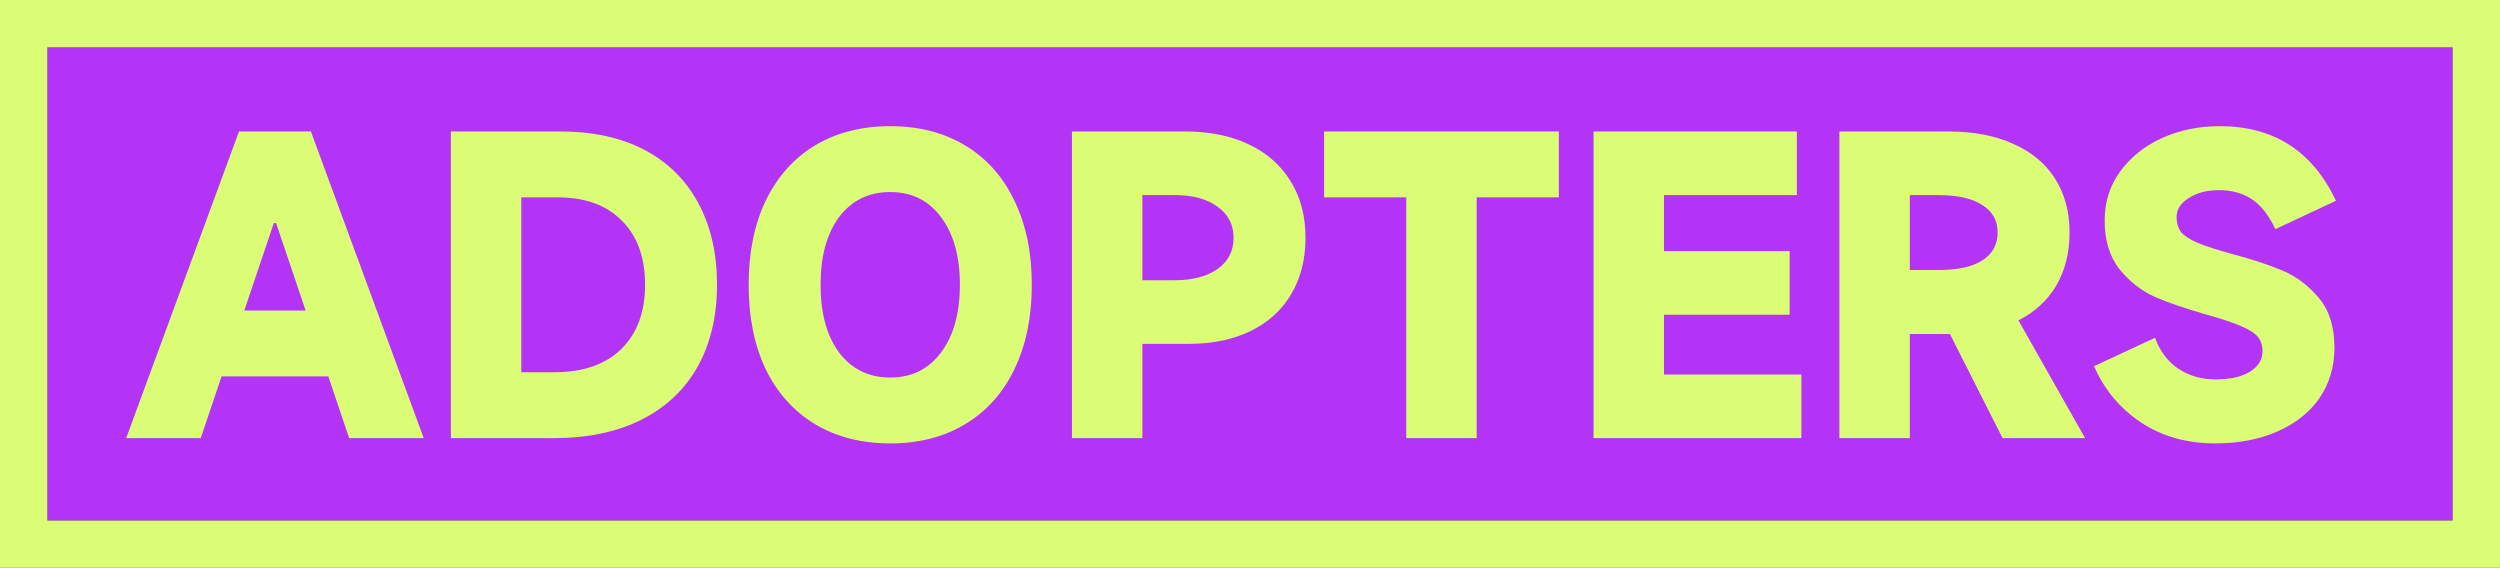 <svg width="317" height="72" viewBox="0 0 317 72" fill="none" xmlns="http://www.w3.org/2000/svg">
<rect x="0" y="0" width="317" height="72" fill="#333333" stroke="none"/>
<path d="M6 6H311V66H6V6Z" fill="#B334F6"/>
<path fill-rule="evenodd" clip-rule="evenodd" d="M0 0H317V72H0V0ZM6 6V66H311V6H6Z" fill="#DBFD75"/>
<path d="M280.887 56.224C277.271 56.224 274.119 55.328 271.431 53.536C268.775 51.744 266.807 49.376 265.527 46.432L273.255 42.832C273.895 44.56 274.887 45.872 276.231 46.768C277.607 47.664 279.175 48.112 280.935 48.112C282.759 48.112 284.199 47.792 285.255 47.152C286.343 46.48 286.887 45.616 286.887 44.56C286.887 43.824 286.695 43.216 286.311 42.736C285.927 42.256 285.239 41.808 284.247 41.392C283.255 40.944 281.783 40.448 279.831 39.904C277.239 39.168 275.079 38.432 273.351 37.696C271.655 36.96 270.151 35.808 268.839 34.24C267.527 32.64 266.871 30.544 266.871 27.952C266.871 25.648 267.511 23.6 268.791 21.808C270.103 19.984 271.863 18.56 274.071 17.536C276.311 16.512 278.775 16 281.463 16C288.311 16 293.223 19.152 296.199 25.456L288.519 29.056C287.687 27.296 286.695 26.032 285.543 25.264C284.391 24.496 282.999 24.112 281.367 24.112C279.831 24.112 278.551 24.448 277.527 25.12C276.503 25.76 275.991 26.56 275.991 27.52C275.991 28.288 276.183 28.928 276.567 29.44C276.983 29.92 277.671 30.368 278.631 30.784C279.623 31.2 281.111 31.68 283.095 32.224C285.623 32.896 287.751 33.6 289.479 34.336C291.207 35.072 292.727 36.224 294.039 37.792C295.351 39.36 296.007 41.456 296.007 44.08C296.007 46.512 295.367 48.656 294.087 50.512C292.807 52.336 291.015 53.744 288.711 54.736C286.439 55.728 283.831 56.224 280.887 56.224Z" fill="#DBFD75"/>
<path d="M253.923 55.552L247.251 42.352H242.163V55.552H233.235V16.672H247.059C250.259 16.672 253.011 17.2 255.315 18.256C257.619 19.28 259.379 20.752 260.595 22.672C261.811 24.592 262.419 26.864 262.419 29.488C262.419 32.048 261.859 34.288 260.739 36.208C259.619 38.096 258.019 39.568 255.939 40.624L264.387 55.552H253.923ZM242.163 24.736V34.24H245.763C248.195 34.24 250.051 33.84 251.331 33.04C252.643 32.208 253.299 31.024 253.299 29.488C253.299 27.952 252.643 26.784 251.331 25.984C250.051 25.152 248.195 24.736 245.763 24.736H242.163Z" fill="#DBFD75"/>
<path d="M210.991 39.904V47.488H228.415V55.552H202.063V16.672H227.839V24.736H210.991V31.84H226.927V39.904H210.991Z" fill="#DBFD75"/>
<path d="M187.241 55.552H178.313V25.024H167.897V16.672H197.657V25.024H187.241V55.552Z" fill="#DBFD75"/>
<path d="M150.274 16.672C153.378 16.672 156.066 17.216 158.338 18.304C160.642 19.392 162.418 20.96 163.666 23.008C164.914 25.024 165.538 27.408 165.538 30.16C165.538 32.88 164.93 35.264 163.714 37.312C162.53 39.328 160.818 40.88 158.578 41.968C156.37 43.056 153.762 43.6 150.754 43.6H144.85V55.552H135.922V16.672H150.274ZM148.93 35.536C151.234 35.536 153.058 35.056 154.402 34.096C155.746 33.136 156.418 31.824 156.418 30.16C156.418 28.496 155.746 27.184 154.402 26.224C153.058 25.232 151.234 24.736 148.93 24.736H144.85V35.536H148.93Z" fill="#DBFD75"/>
<path d="M112.881 56.224C109.233 56.224 106.049 55.408 103.329 53.776C100.641 52.144 98.561 49.824 97.089 46.816C95.649 43.776 94.929 40.208 94.929 36.112C94.929 32.016 95.649 28.464 97.089 25.456C98.561 22.416 100.641 20.08 103.329 18.448C106.049 16.816 109.233 16 112.881 16C116.529 16 119.697 16.816 122.385 18.448C125.105 20.08 127.185 22.416 128.625 25.456C130.097 28.464 130.833 32.016 130.833 36.112C130.833 40.208 130.097 43.776 128.625 46.816C127.185 49.824 125.105 52.144 122.385 53.776C119.697 55.408 116.529 56.224 112.881 56.224ZM112.881 47.872C115.601 47.872 117.745 46.816 119.313 44.704C120.913 42.592 121.713 39.728 121.713 36.112C121.713 32.496 120.913 29.632 119.313 27.52C117.745 25.408 115.601 24.352 112.881 24.352C110.161 24.352 108.001 25.408 106.401 27.52C104.833 29.632 104.049 32.496 104.049 36.112C104.049 39.728 104.833 42.592 106.401 44.704C108.001 46.816 110.161 47.872 112.881 47.872Z" fill="#DBFD75"/>
<path d="M57.172 55.552V16.672H71.044C75.204 16.672 78.772 17.456 81.748 19.024C84.724 20.592 86.996 22.848 88.564 25.792C90.132 28.704 90.916 32.144 90.916 36.112C90.916 40.08 90.1 43.536 88.468 46.48C86.836 49.392 84.468 51.632 81.364 53.2C78.26 54.768 74.548 55.552 70.228 55.552H57.172ZM70.276 47.2C73.924 47.2 76.756 46.224 78.772 44.272C80.788 42.288 81.796 39.568 81.796 36.112C81.796 32.656 80.82 29.952 78.868 28C76.948 26.016 74.212 25.024 70.66 25.024H66.1V47.2H70.276Z" fill="#DBFD75"/>
<path d="M53.728 55.552H44.272L41.632 47.728H28.096L25.456 55.552H16L30.304 16.672H39.424L53.728 55.552ZM34.72 28.288L30.976 39.376H38.752L35.008 28.288H34.72Z" fill="#DBFD75"/>
</svg>
